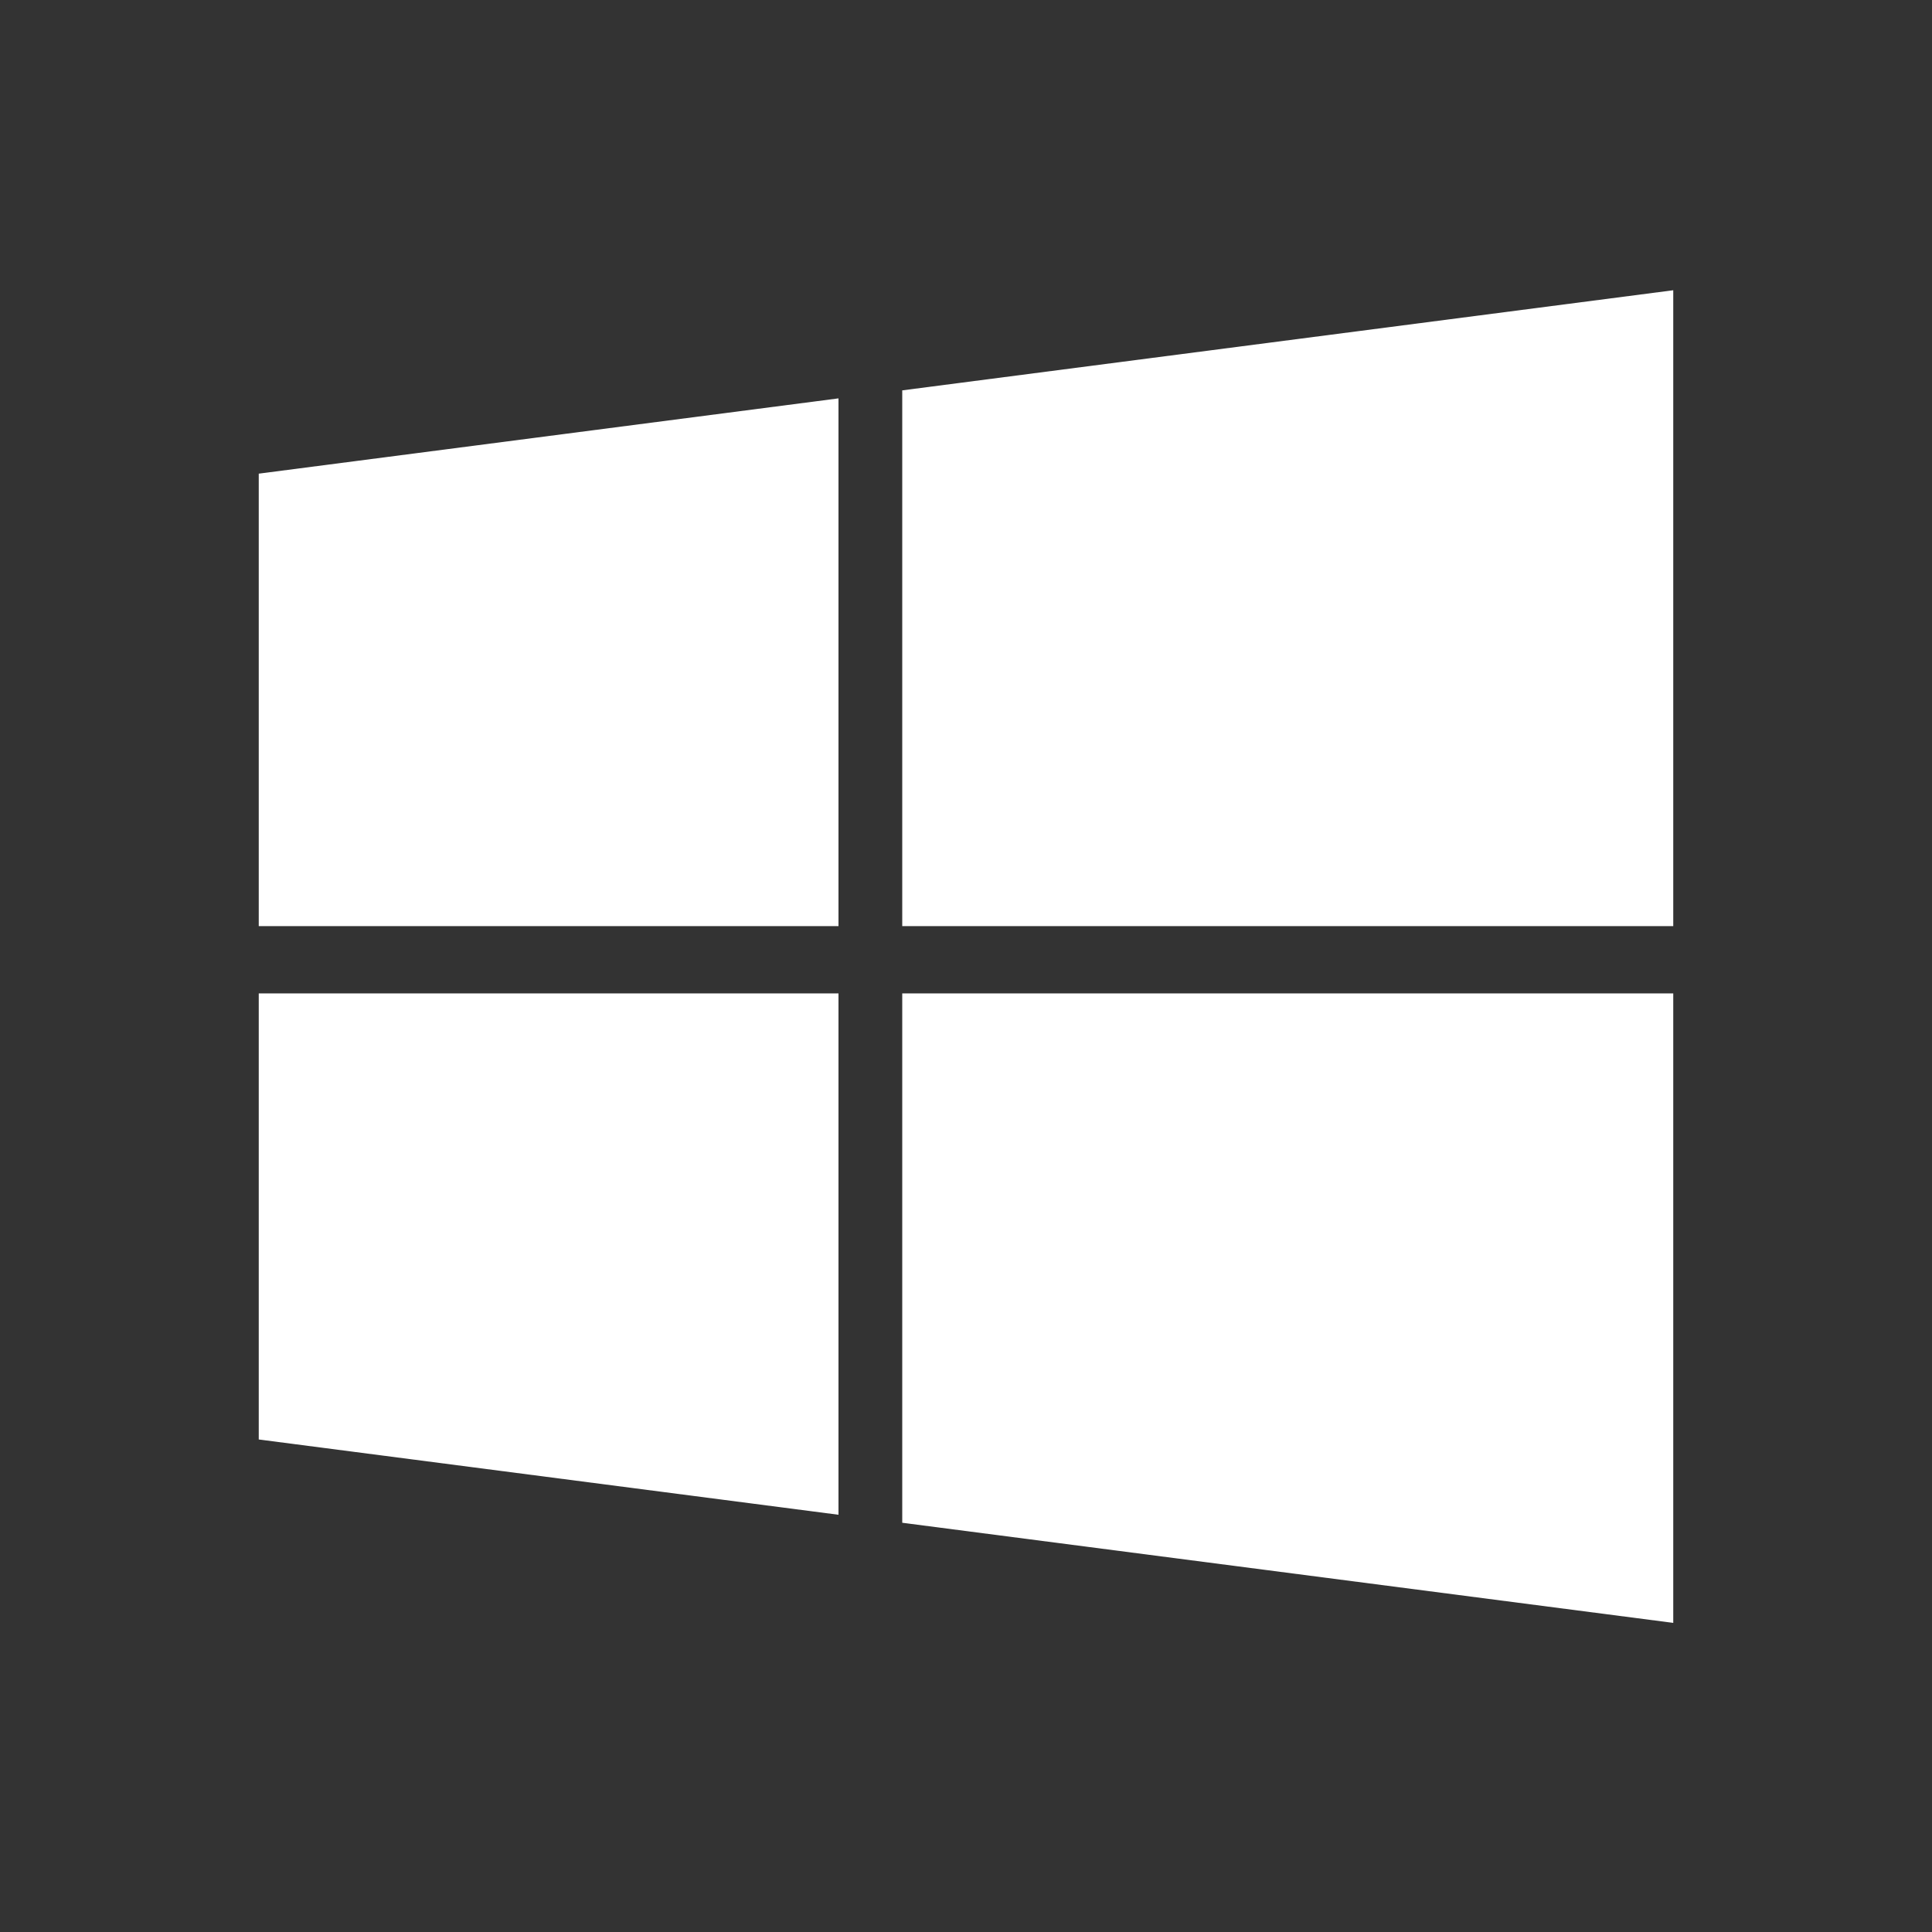 <?xml version="1.0" encoding="UTF-8"?>
<svg width="56px" height="56px" viewBox="0 0 56 56" version="1.1" xmlns="http://www.w3.org/2000/svg" xmlns:xlink="http://www.w3.org/1999/xlink">
    <rect x="0" y="0" width="56" height="56" fill="#333333" stroke="none"/>
    <!-- Generator: Sketch 51.2 (57519) - http://www.bohemiancoding.com/sketch -->
    <title>Artboard</title>
    <desc>Created with Sketch.</desc>
    <defs></defs>
    <g id="Artboard" stroke="none" stroke-width="1" fill="none" fill-rule="evenodd">
        <path d="M24.304,28.794 L24.304,43.906 L7.5,41.724 L7.5,28.794 L24.304,28.794 Z M24.304,11.547 L24.304,26.844 L7.5,26.844 L7.5,13.729 L24.304,11.547 Z M48.5,28.794 L48.5,47.04 L26.152,44.138 L26.152,28.794 L48.5,28.794 Z M48.5,8.413 L48.5,26.844 L26.152,26.844 L26.152,11.315 L48.5,8.413 Z" id="windows" fill="#FFFFFF"></path>
    </g>
</svg>